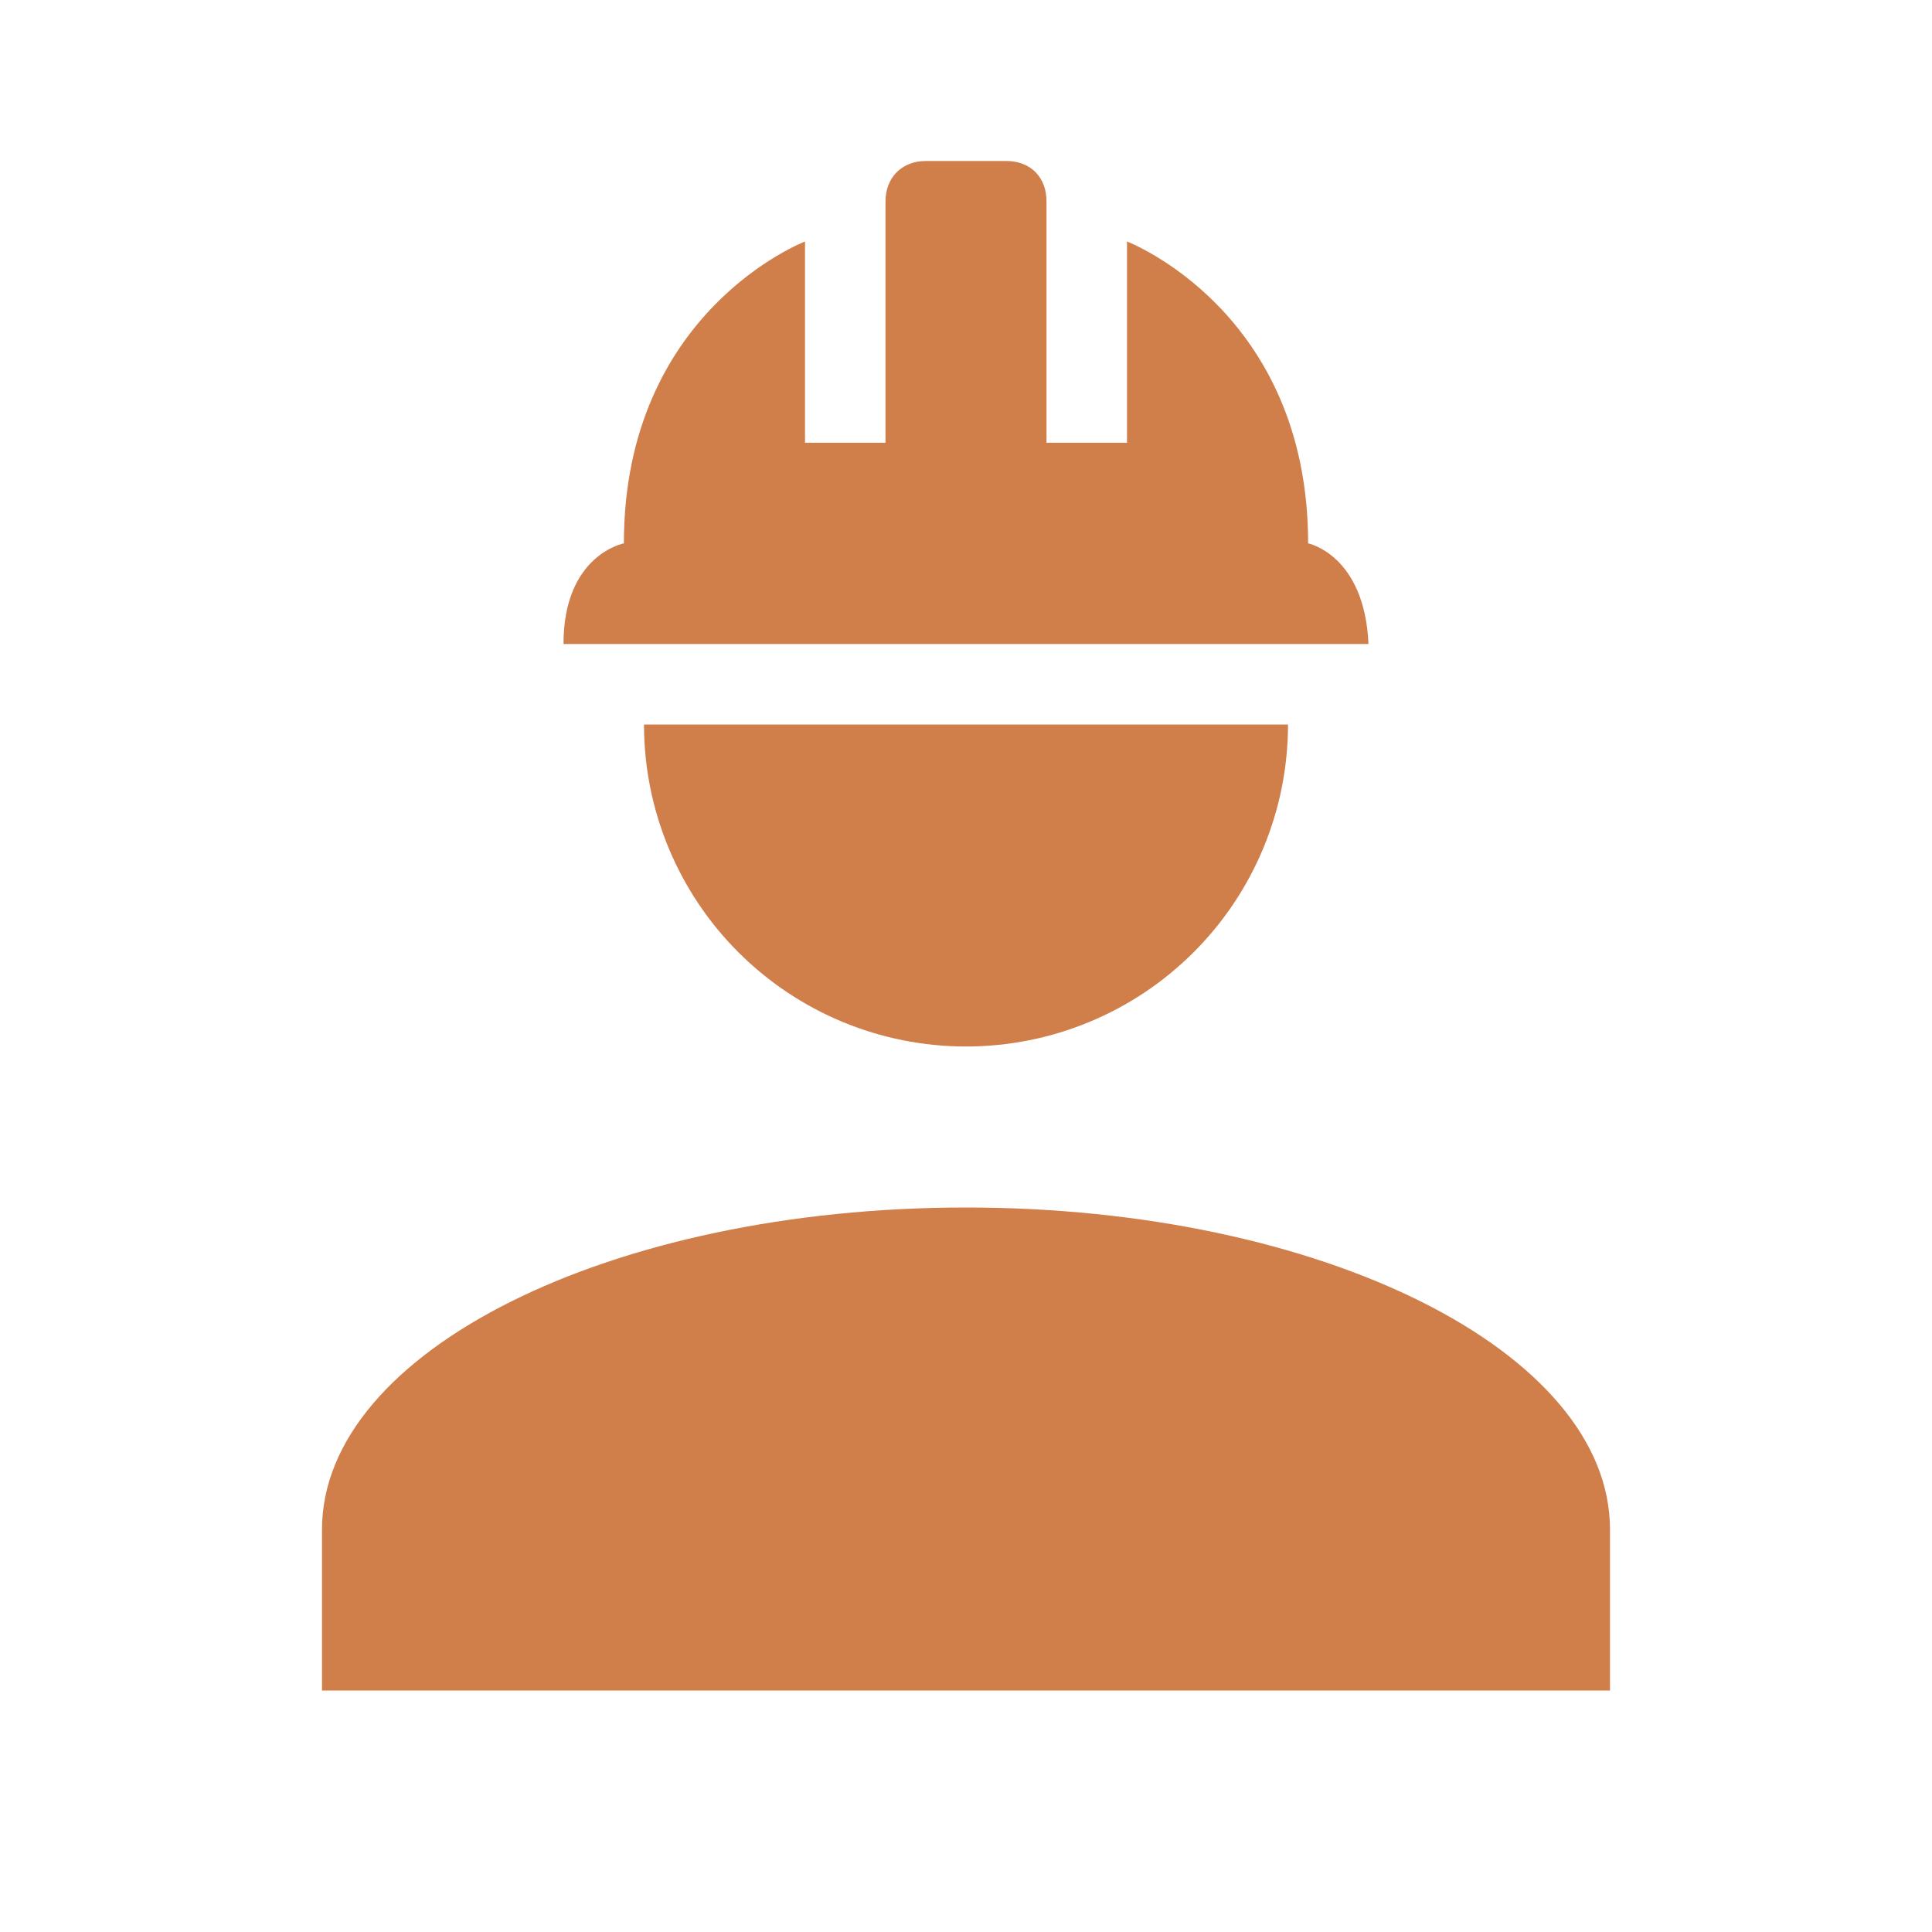 <?xml version="1.0" encoding="UTF-8"?> <svg xmlns="http://www.w3.org/2000/svg" width="60" height="60" viewBox="0 0 60 60" fill="none"><path d="M30 37.5C18.95 37.5 10 41.975 10 47.5V52.5H50V47.5C50 41.975 41.05 37.5 30 37.5ZM20 22.5C20 25.152 21.054 27.696 22.929 29.571C24.804 31.447 27.348 32.5 30 32.5C32.652 32.5 35.196 31.447 37.071 29.571C38.947 27.696 40 25.152 40 22.5H20ZM28.75 5C28 5 27.5 5.525 27.5 6.25V13.75H25V7.5C25 7.5 19.375 9.65 19.375 16.875C19.375 16.875 17.5 17.225 17.5 20H42.5C42.375 17.225 40.625 16.875 40.625 16.875C40.625 9.65 35 7.5 35 7.5V13.75H32.5V6.25C32.5 5.525 32.025 5 31.25 5H28.75Z" fill="#D07E4A"></path></svg> 
